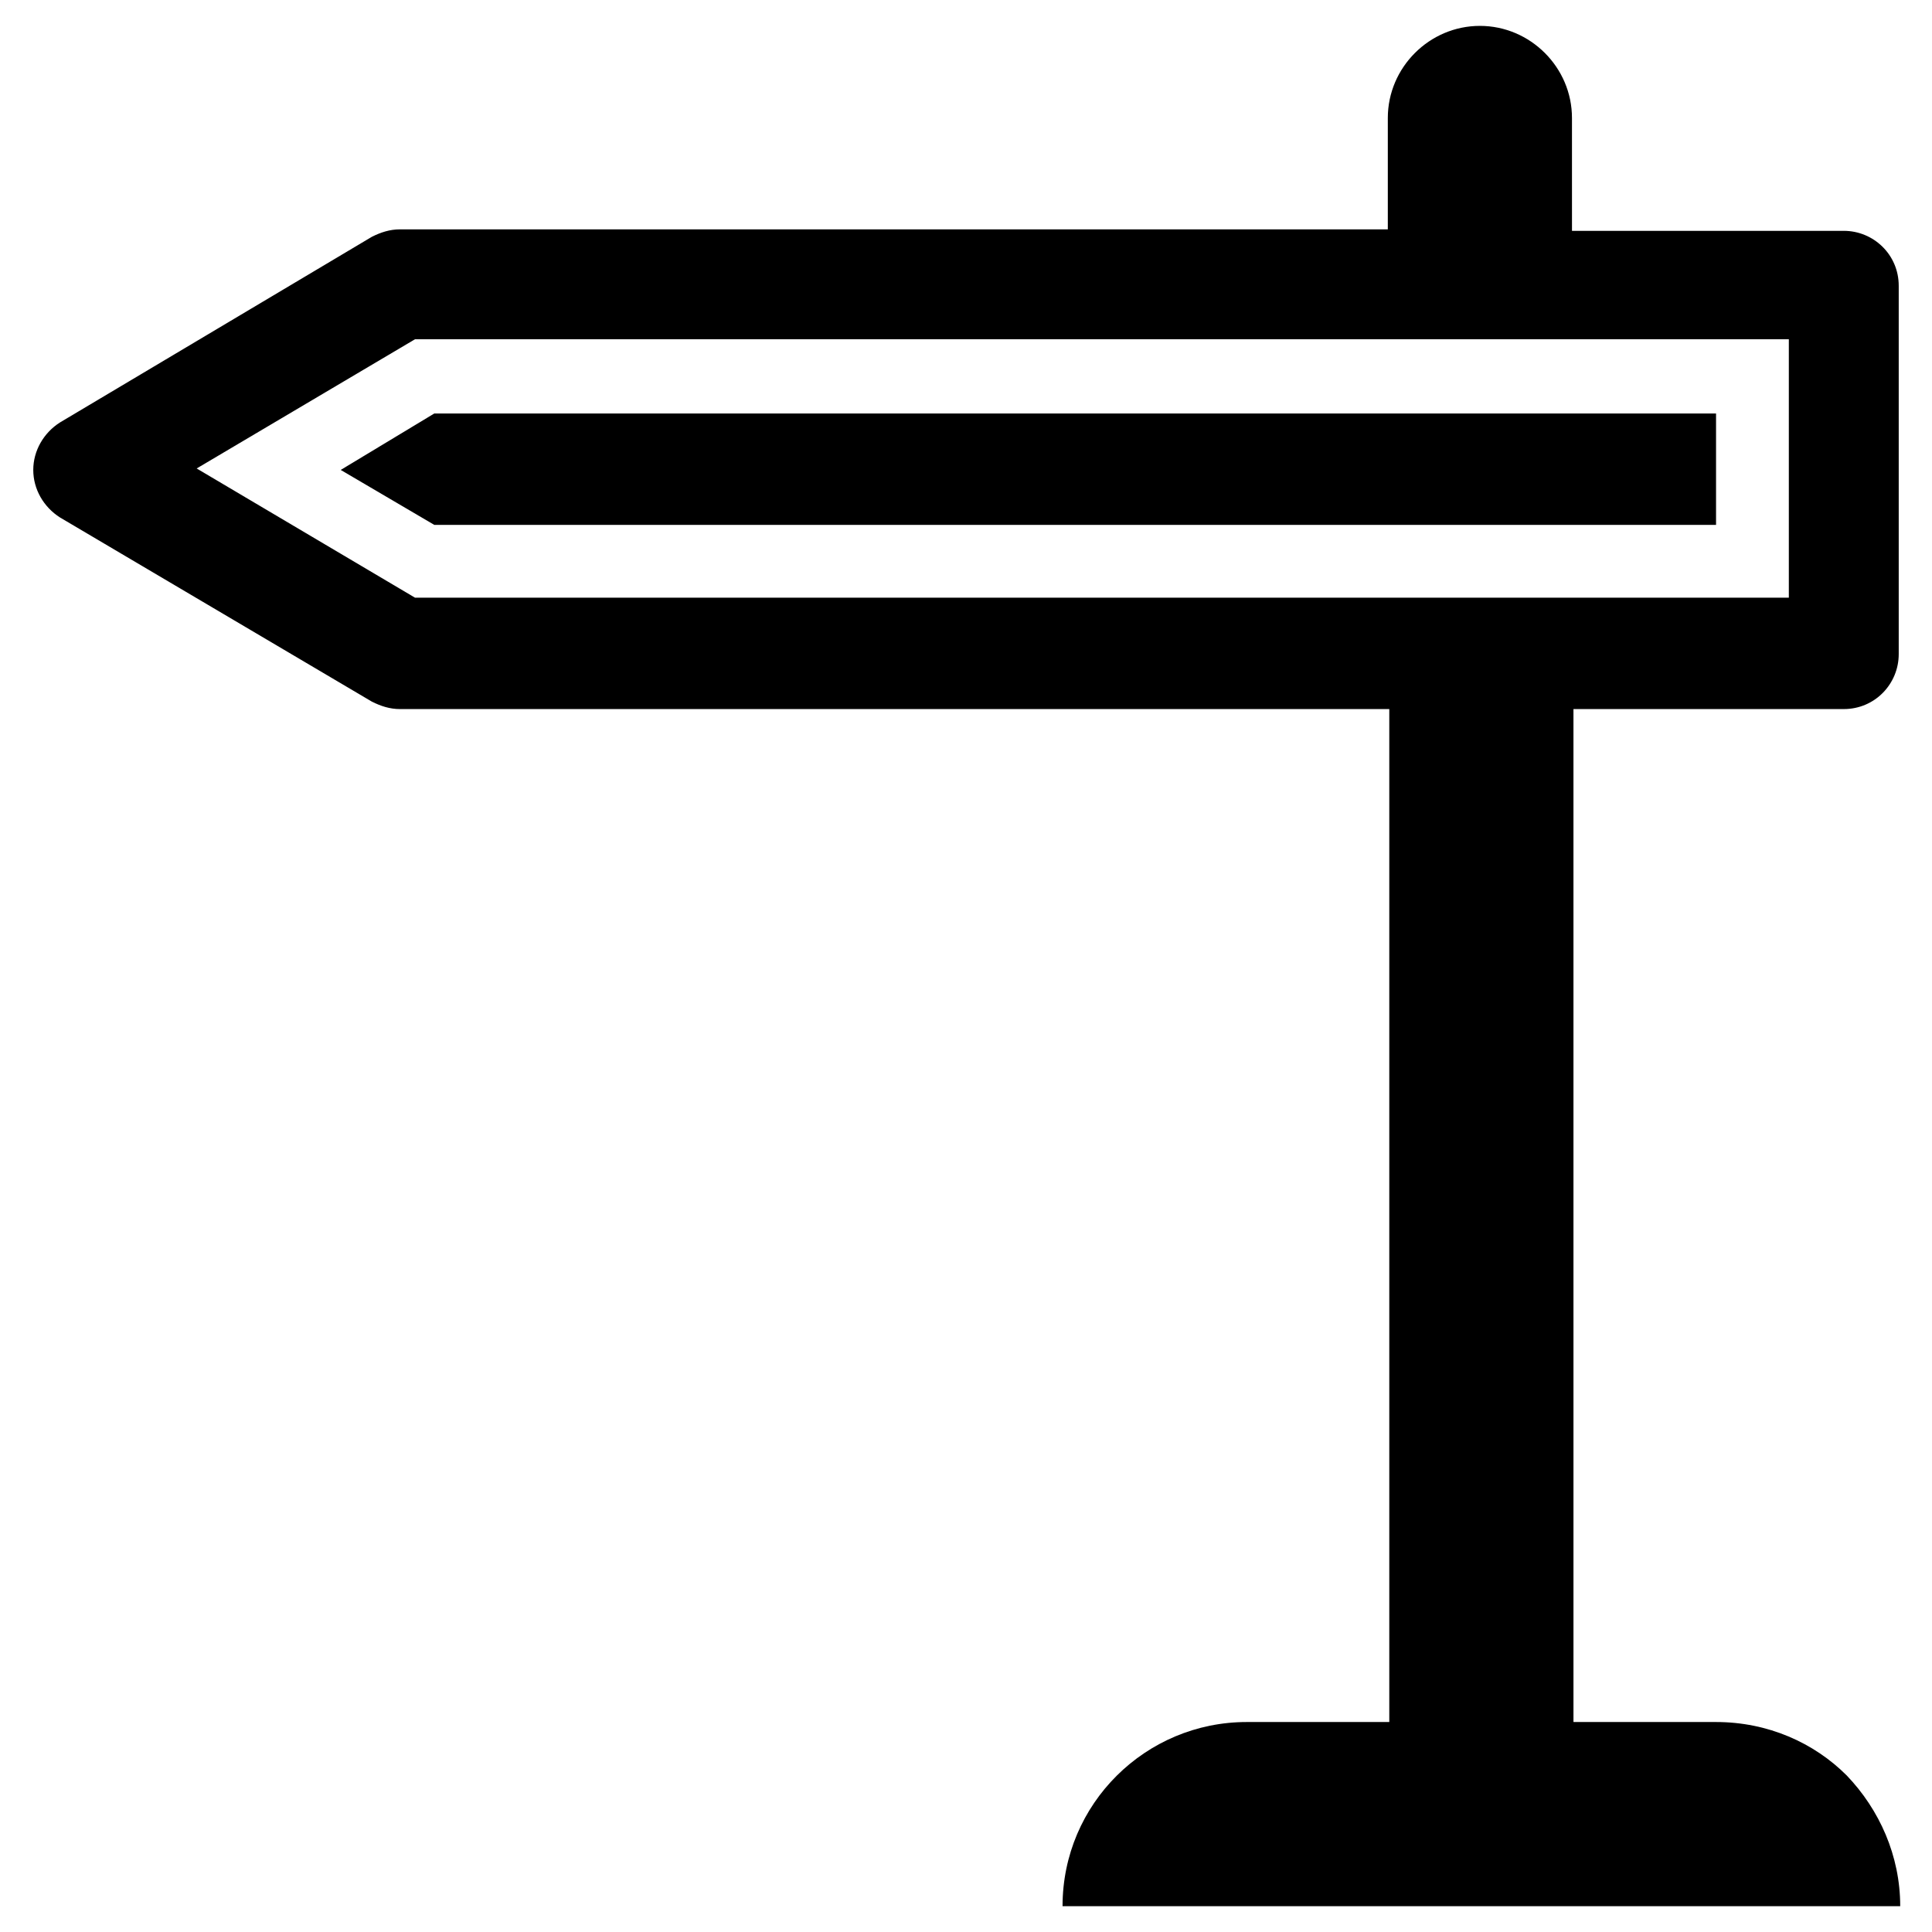 <?xml version="1.0" encoding="UTF-8"?>
<!-- Uploaded to: ICON Repo, www.svgrepo.com, Generator: ICON Repo Mixer Tools -->
<svg fill="#000000" width="800px" height="800px" version="1.1" viewBox="144 144 512 512" xmlns="http://www.w3.org/2000/svg">
 <g>
  <path d="m632.62 331.91c8.266 0 14.562-6.691 14.562-14.562v-97.613c0-8.266-6.691-14.562-14.562-14.562h-72.027l-0.004-29.914c0-13.383-11.02-24.402-24.402-24.402-13.383 0-24.402 11.02-24.402 24.402v29.52h-261.75c-2.754 0-5.117 0.789-7.477 1.969l-82.656 49.199c-4.328 2.754-7.086 7.477-7.086 12.594 0 5.117 2.754 9.84 7.086 12.594l82.656 48.809c2.363 1.18 4.723 1.969 7.477 1.969h262.14v268.44h-37.785c-26.766 0-48.805 21.648-48.805 48.805h221.99c0-13.383-5.512-25.586-14.168-34.637-8.66-8.66-20.859-14.168-34.637-14.168h-37.785l-0.004-268.44zm-378.64-29.52-57.859-34.242 57.859-34.242h364.08v68.488z"/>
  <path d="m259.09 253.58-24.797 14.957 24.797 14.562h339.68v-29.52z"/>
 </g>
</svg>